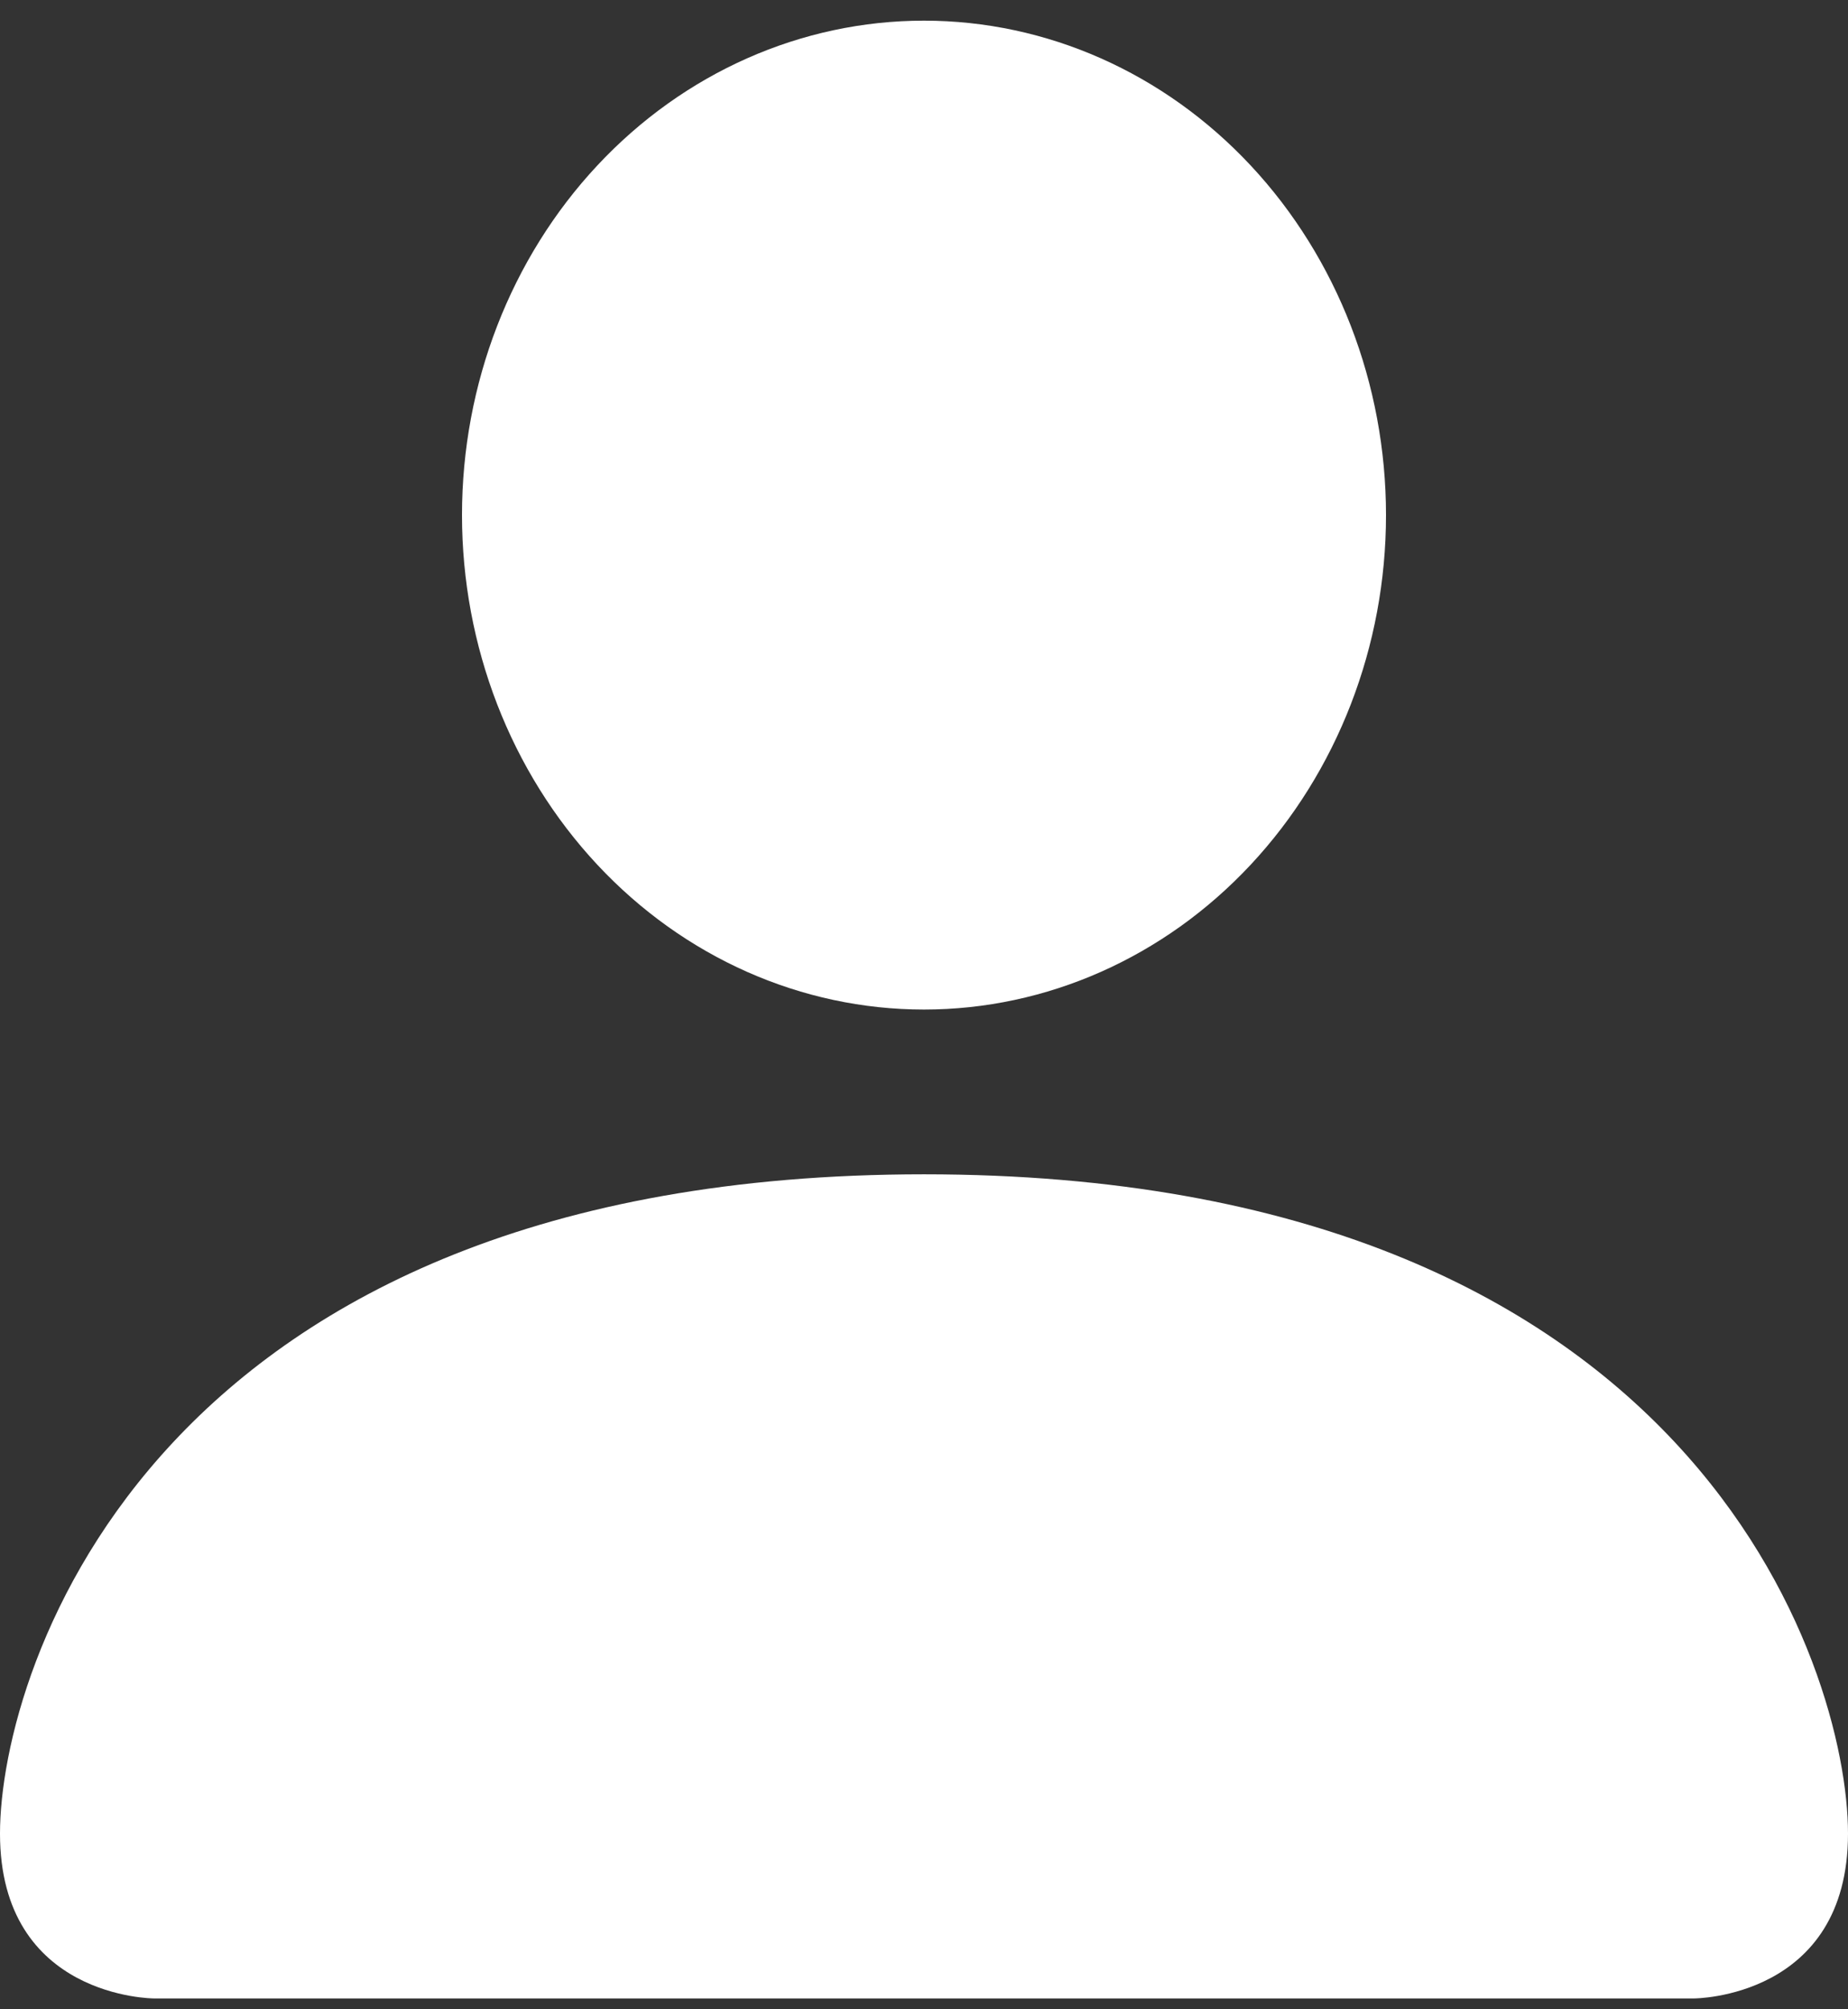 <?xml version="1.0" encoding="UTF-8"?> <svg xmlns="http://www.w3.org/2000/svg" width="23" height="25" viewBox="0 0 23 25" fill="none"><rect x="0" y="0" width="23" height="25" fill="#333333" stroke="none"/> <path d="M1.917 24.865C1.917 24.865 0 24.865 0 22.814C0 20.763 1.917 14.611 11.5 14.611C21.083 14.611 23 20.763 23 22.814C23 24.865 21.083 24.865 21.083 24.865H1.917ZM11.5 12.561C13.025 12.561 14.488 11.913 15.566 10.759C16.644 9.605 17.25 8.04 17.25 6.409C17.25 4.777 16.644 3.213 15.566 2.059C14.488 0.905 13.025 0.257 11.5 0.257C9.975 0.257 8.512 0.905 7.434 2.059C6.356 3.213 5.75 4.777 5.75 6.409C5.75 8.04 6.356 9.605 7.434 10.759C8.512 11.913 9.975 12.561 11.5 12.561V12.561Z" fill="white"></path> </svg> 
